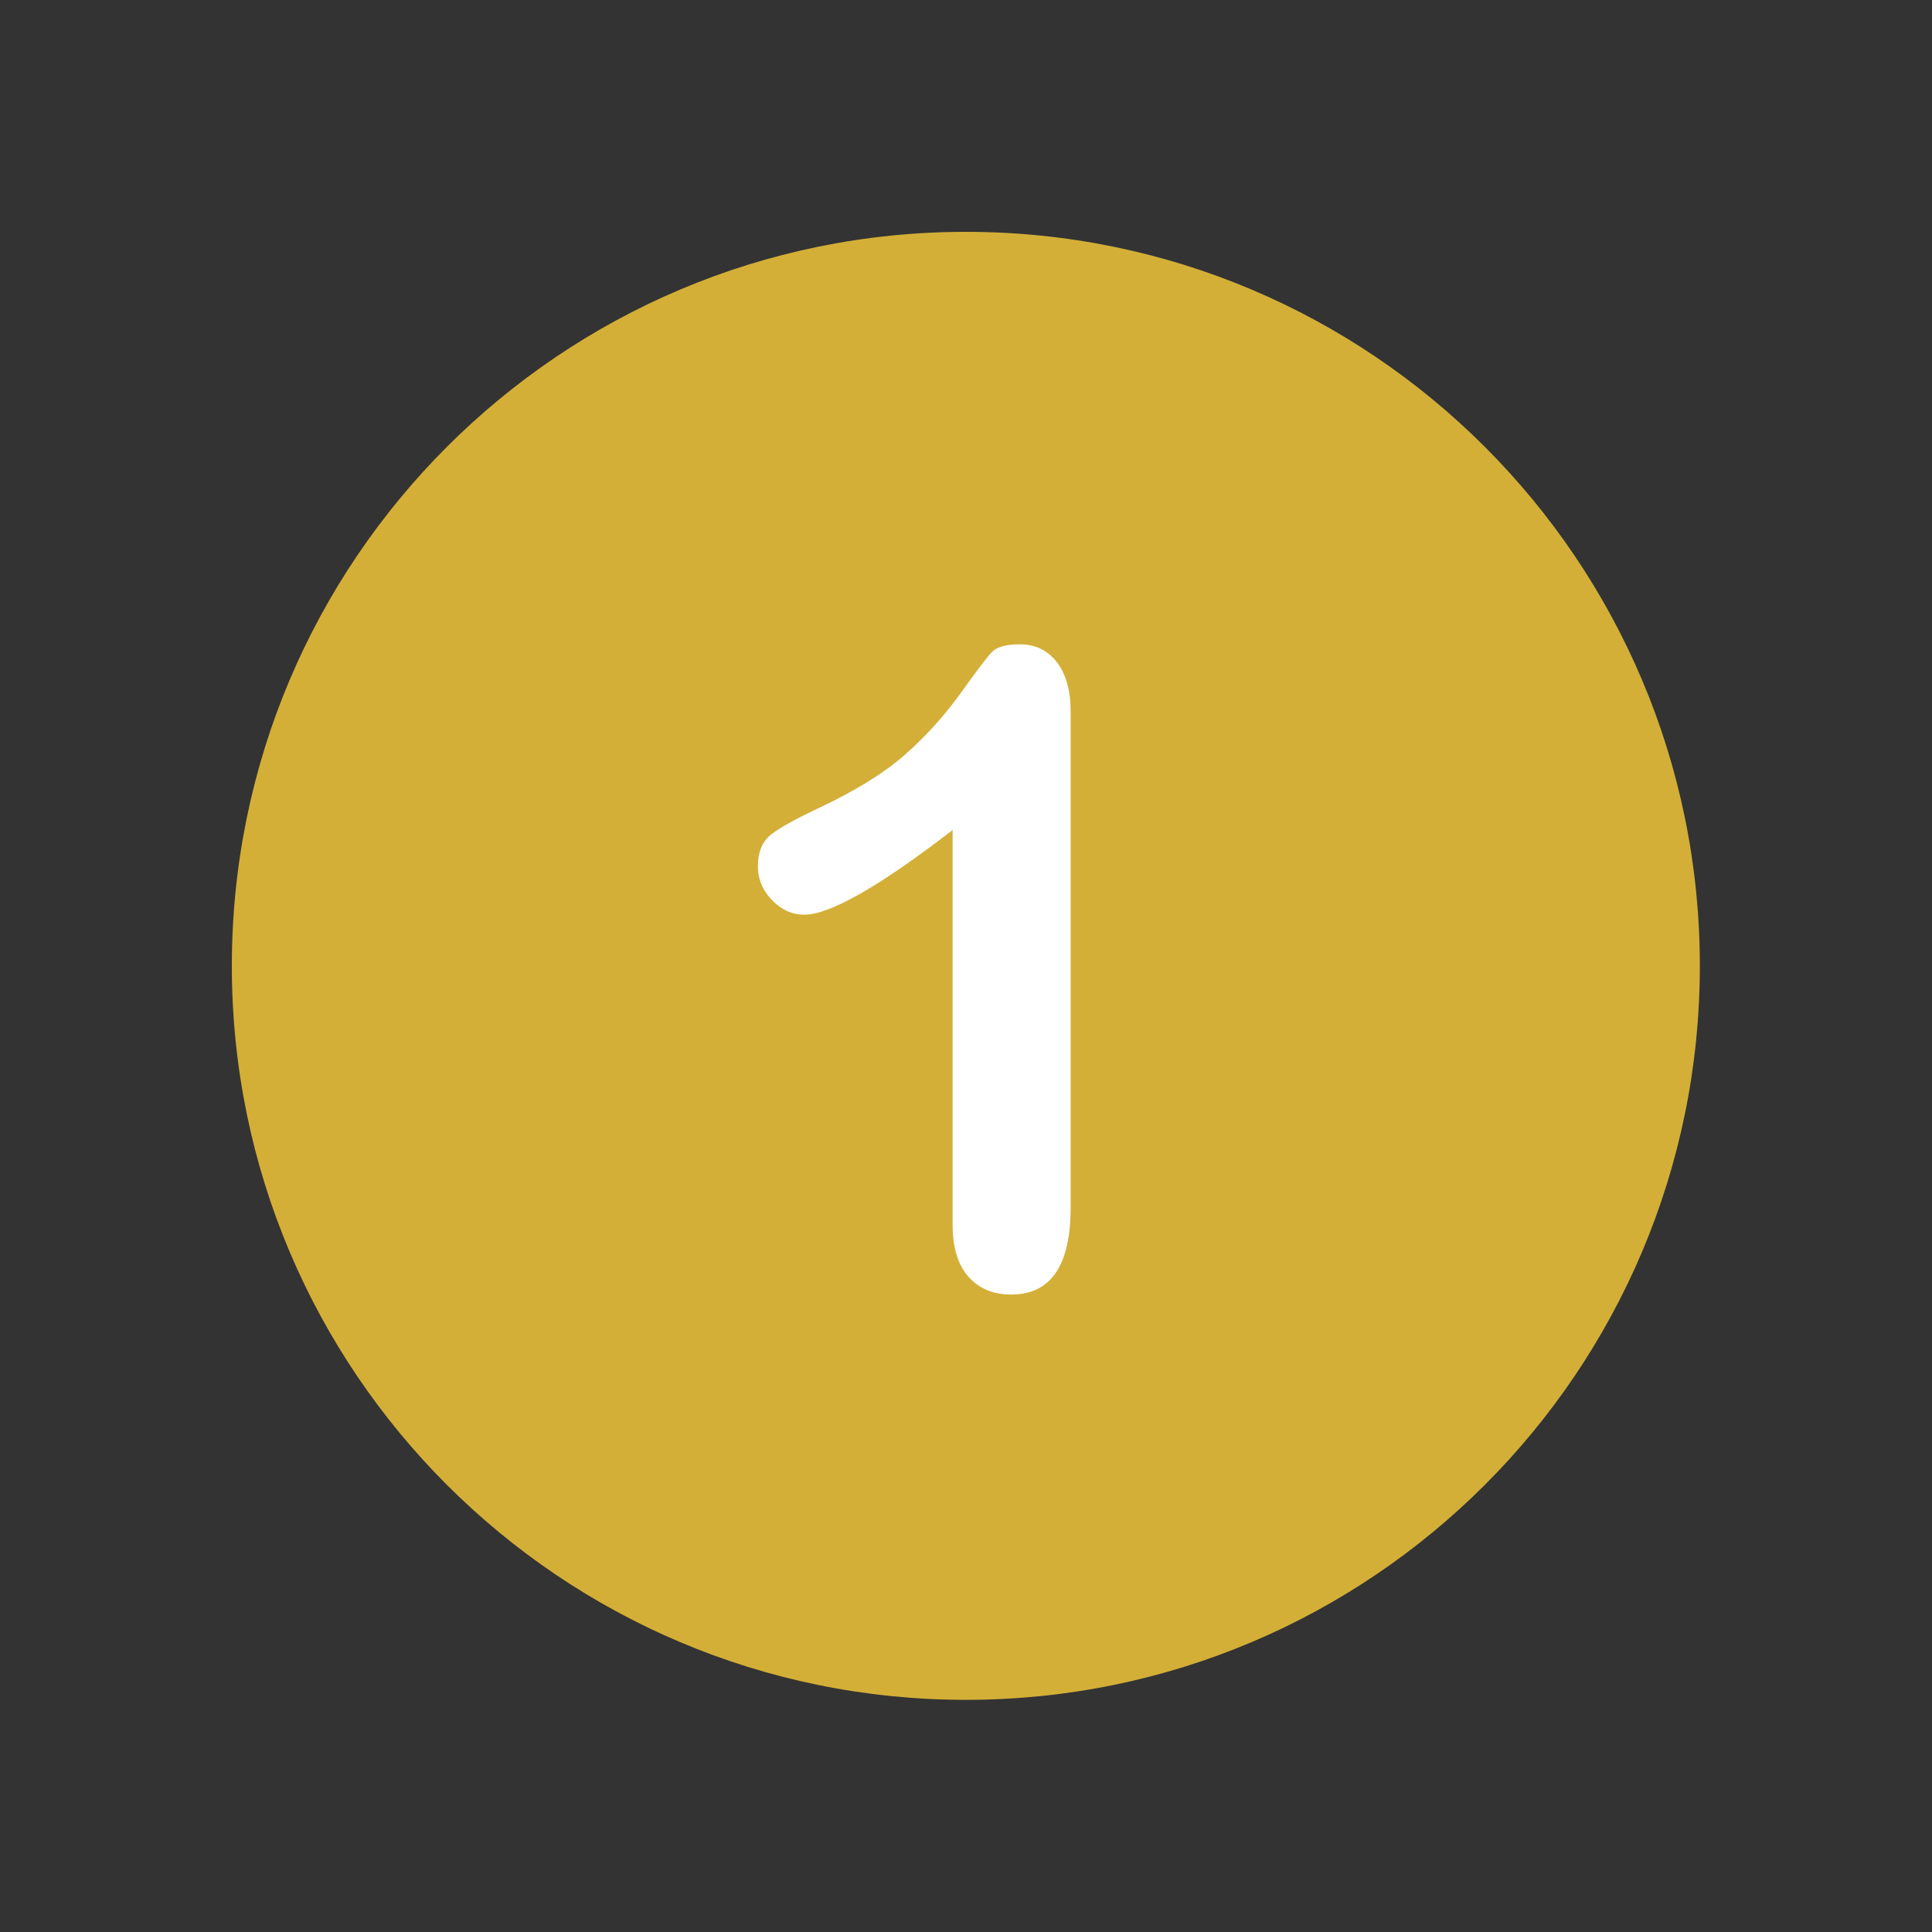 <svg xmlns="http://www.w3.org/2000/svg" xmlns:xlink="http://www.w3.org/1999/xlink" width="100" zoomAndPan="magnify" viewBox="0 0 75 75" height="100" preserveAspectRatio="xMidYMid meet"><rect x="0" y="0" width="75" height="75" fill="#333333" stroke="none"/><path fill="#d4af37" d="M 37.496 9 C 21.762 9 9 21.762 9 37.496 C 9 53.23 21.762 65.988 37.496 65.988 C 53.23 65.988 65.988 53.23 65.988 37.496 C 65.988 21.762 53.23 9 37.496 9 Z M 37.496 9 " fill-opacity="1" fill-rule="nonzero"></path><path fill="#ffffff" d="M 41.023 25.699 C 40.664 25.242 40.184 25.012 39.586 25.012 C 39.059 25.012 38.703 25.113 38.508 25.309 C 38.312 25.516 37.91 26.047 37.277 26.93 C 36.645 27.801 35.934 28.594 35.117 29.309 C 34.305 30.02 33.223 30.684 31.867 31.328 C 30.961 31.754 30.328 32.098 29.961 32.375 C 29.605 32.637 29.422 33.062 29.422 33.637 C 29.422 34.129 29.605 34.566 29.973 34.945 C 30.34 35.324 30.754 35.508 31.227 35.508 C 32.211 35.508 34.129 34.418 36.98 32.223 L 36.98 47.535 C 36.98 48.43 37.188 49.105 37.598 49.566 C 38.012 50.027 38.562 50.254 39.254 50.254 C 40.793 50.254 41.562 49.129 41.562 46.879 L 41.562 27.605 C 41.562 26.805 41.379 26.16 41.023 25.699 " fill-opacity="1" fill-rule="nonzero"></path></svg>